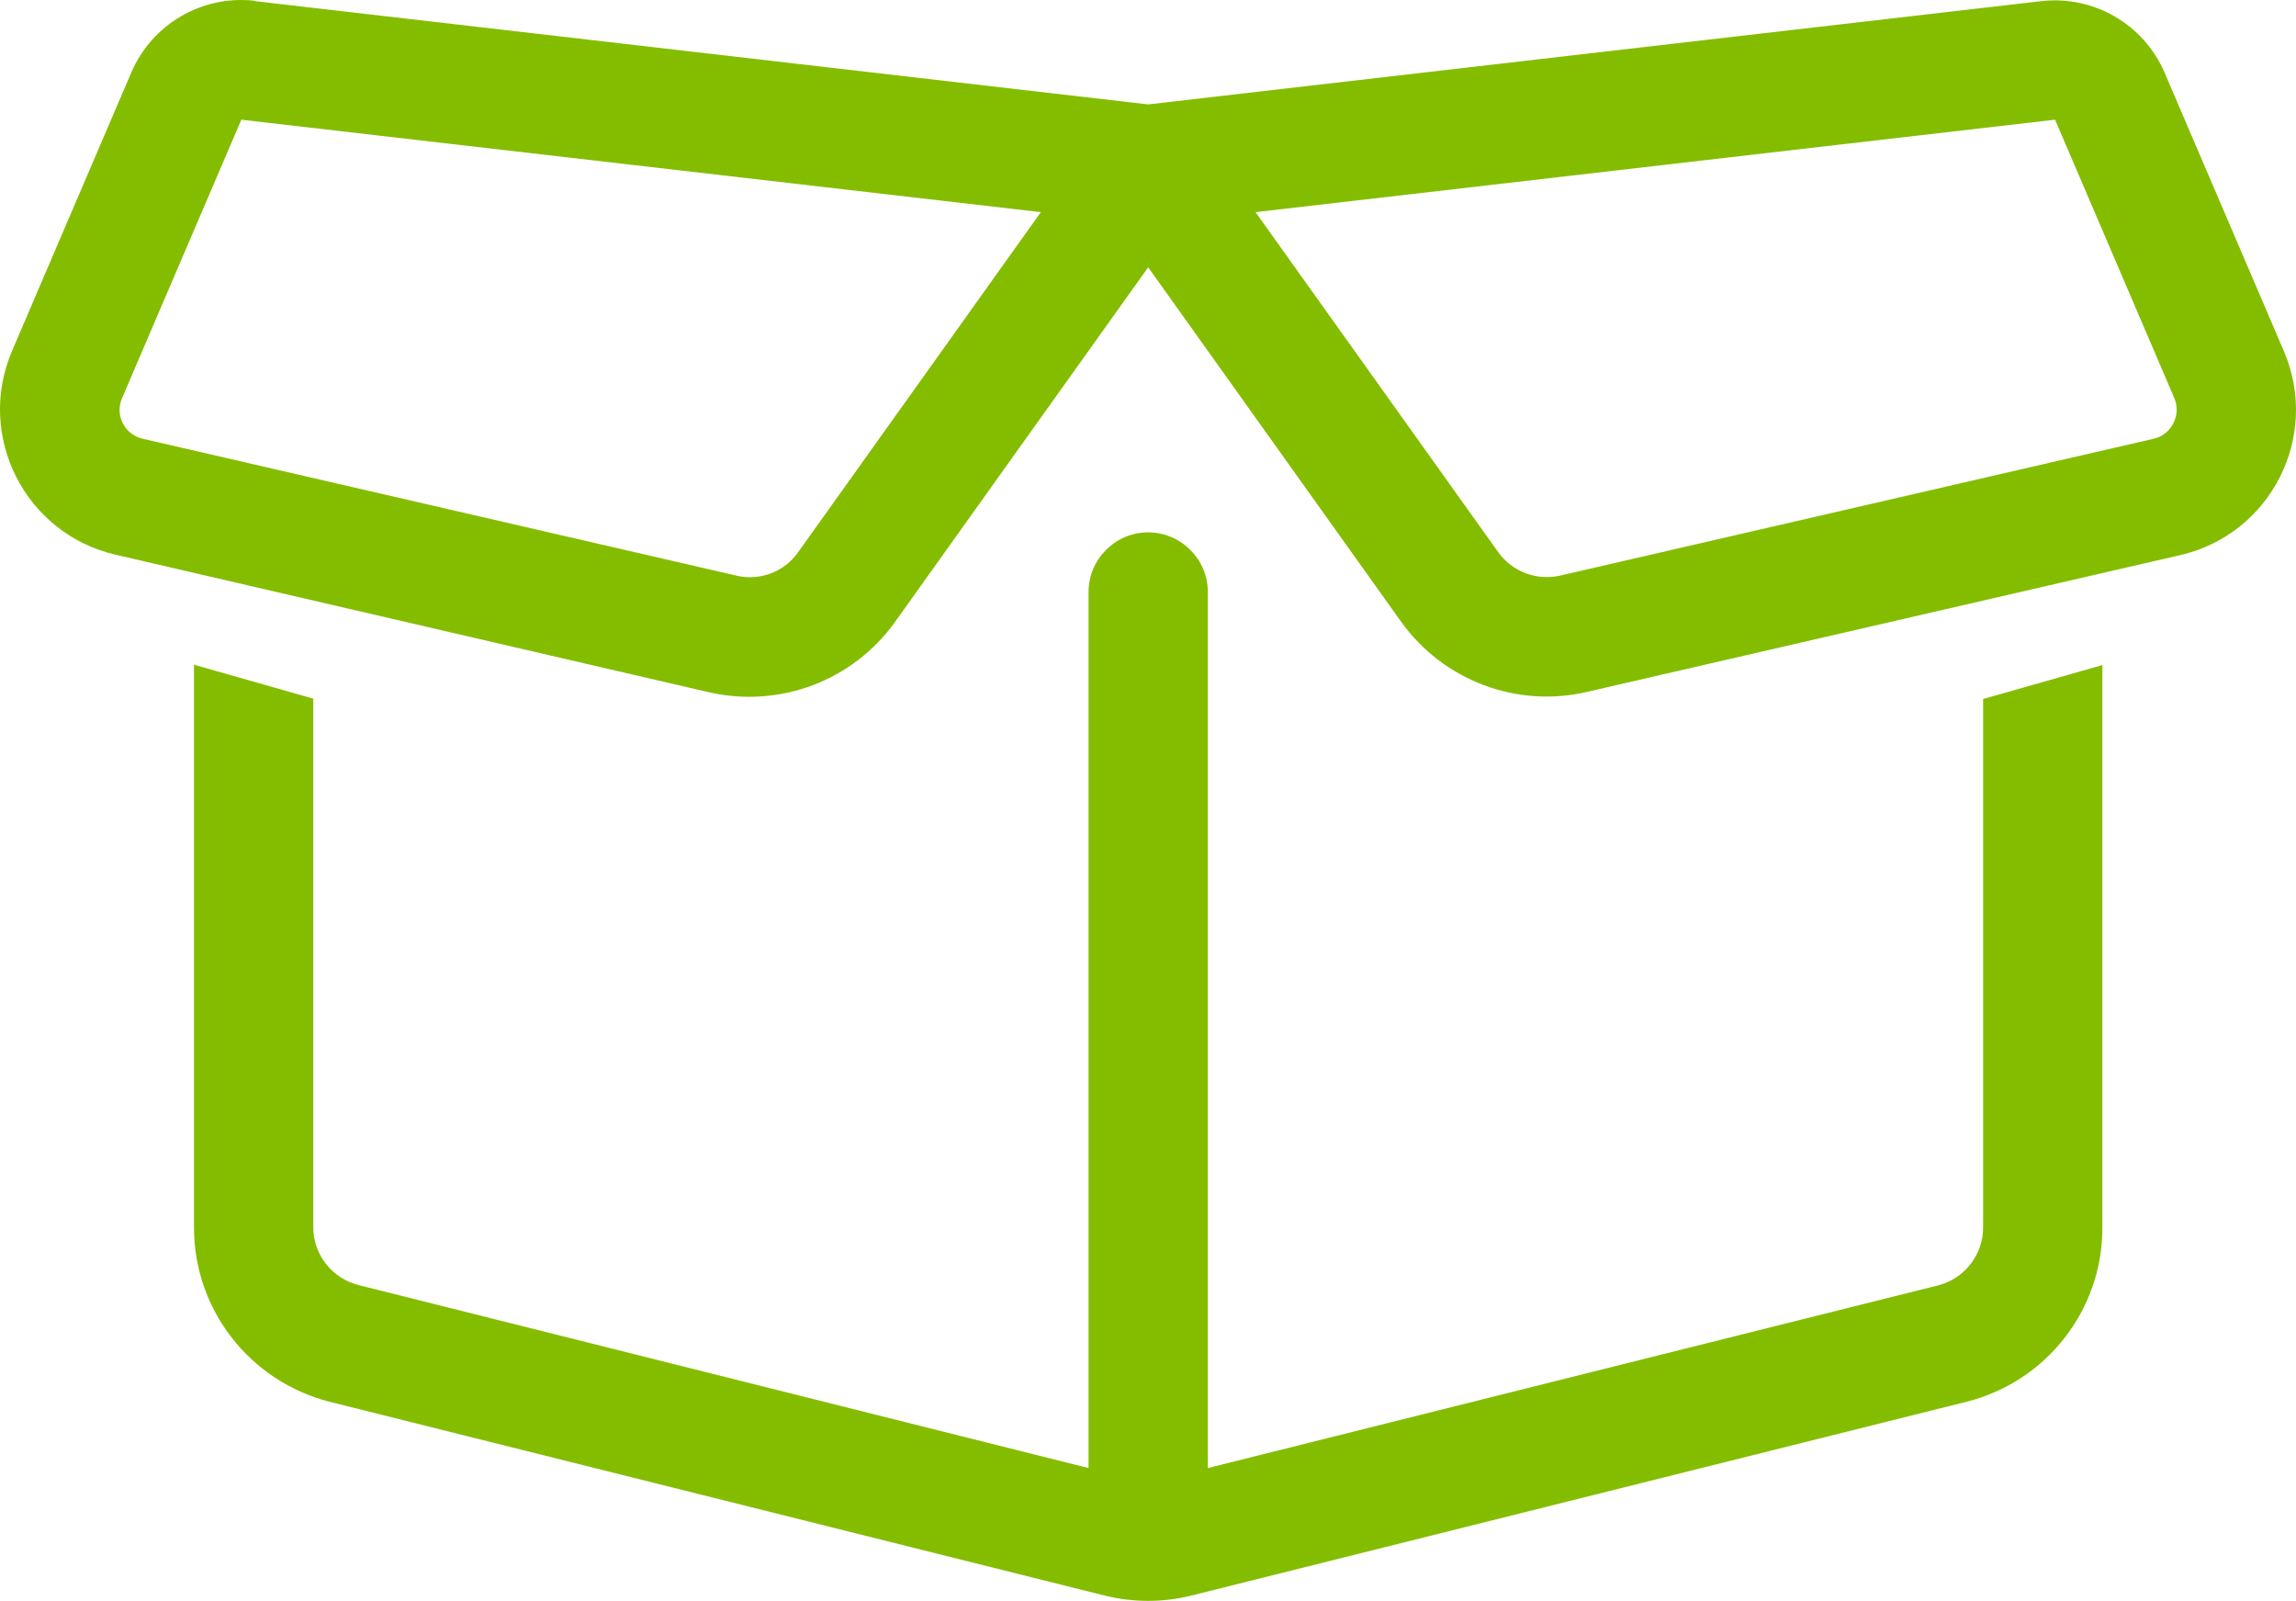 <?xml version="1.0" encoding="UTF-8" standalone="no"?>
<svg xmlns:inkscape="http://www.inkscape.org/namespaces/inkscape" xmlns:sodipodi="http://sodipodi.sourceforge.net/DTD/sodipodi-0.dtd" xmlns="http://www.w3.org/2000/svg" xmlns:svg="http://www.w3.org/2000/svg" viewBox="0 0 615.989 429.432" version="1.1" id="svg1" width="615.989" height="429.432">
  <defs id="defs1"></defs>
  <path d="M 68.445,0.307 308.045,28.007 l 239.6,-27.7 c 14.1,-1.6 27.5,6.2 33.1,19.2 l 32,74.7 c 9.8,22.9 -3.5,49.1 -27.8,54.7 l -159.2,36.7 c -18.9,4.4 -38.6,-3.1 -49.9,-18.9 l -67.8,-95 -67.9,95.1 c -11.3,15.8 -30.9,23.2 -49.9,18.9 l -159.2,-36.9 c -24.3,-5.6 -37.6,-31.8 -27.8,-54.7 l 32,-74.7 c 5.6,-13 19,-20.8 33.1,-19.2 z m -3.7,31.8 -32,74.7 c -2,4.6 0.7,9.8 5.6,10.9 l 159.2,36.7 c 6.3,1.5 12.9,-1 16.6,-6.3 l 65.1,-91.2 z m 467.3,155.4 32,-9.1 v 151 c 0,22 -15,41.2 -36.4,46.6 l -208,52 c -7.6,1.9 -15.6,1.9 -23.3,0 l -208,-52 c -21.3,-5.5 -36.3,-24.6 -36.3,-46.7 v -151 l 32,9.1 v 141.8 c 0,7.3 5,13.7 12.1,15.5 l 195.9,49.1 v -235 c 0,-8.8 7.2,-16 16,-16 8.8,0 16,7.2 16,16 v 235 l 195.9,-49 c 7.1,-1.8 12.1,-8.2 12.1,-15.5 z m -195.2,-130.6 65.1,91.2 c 3.8,5.3 10.3,7.7 16.6,6.3 l 159.2,-36.7 c 4.9,-1.1 7.5,-6.4 5.6,-10.9 l -32,-74.7 z" id="path1" style="fill:#84bd00;fill-opacity:1"></path>
</svg>
